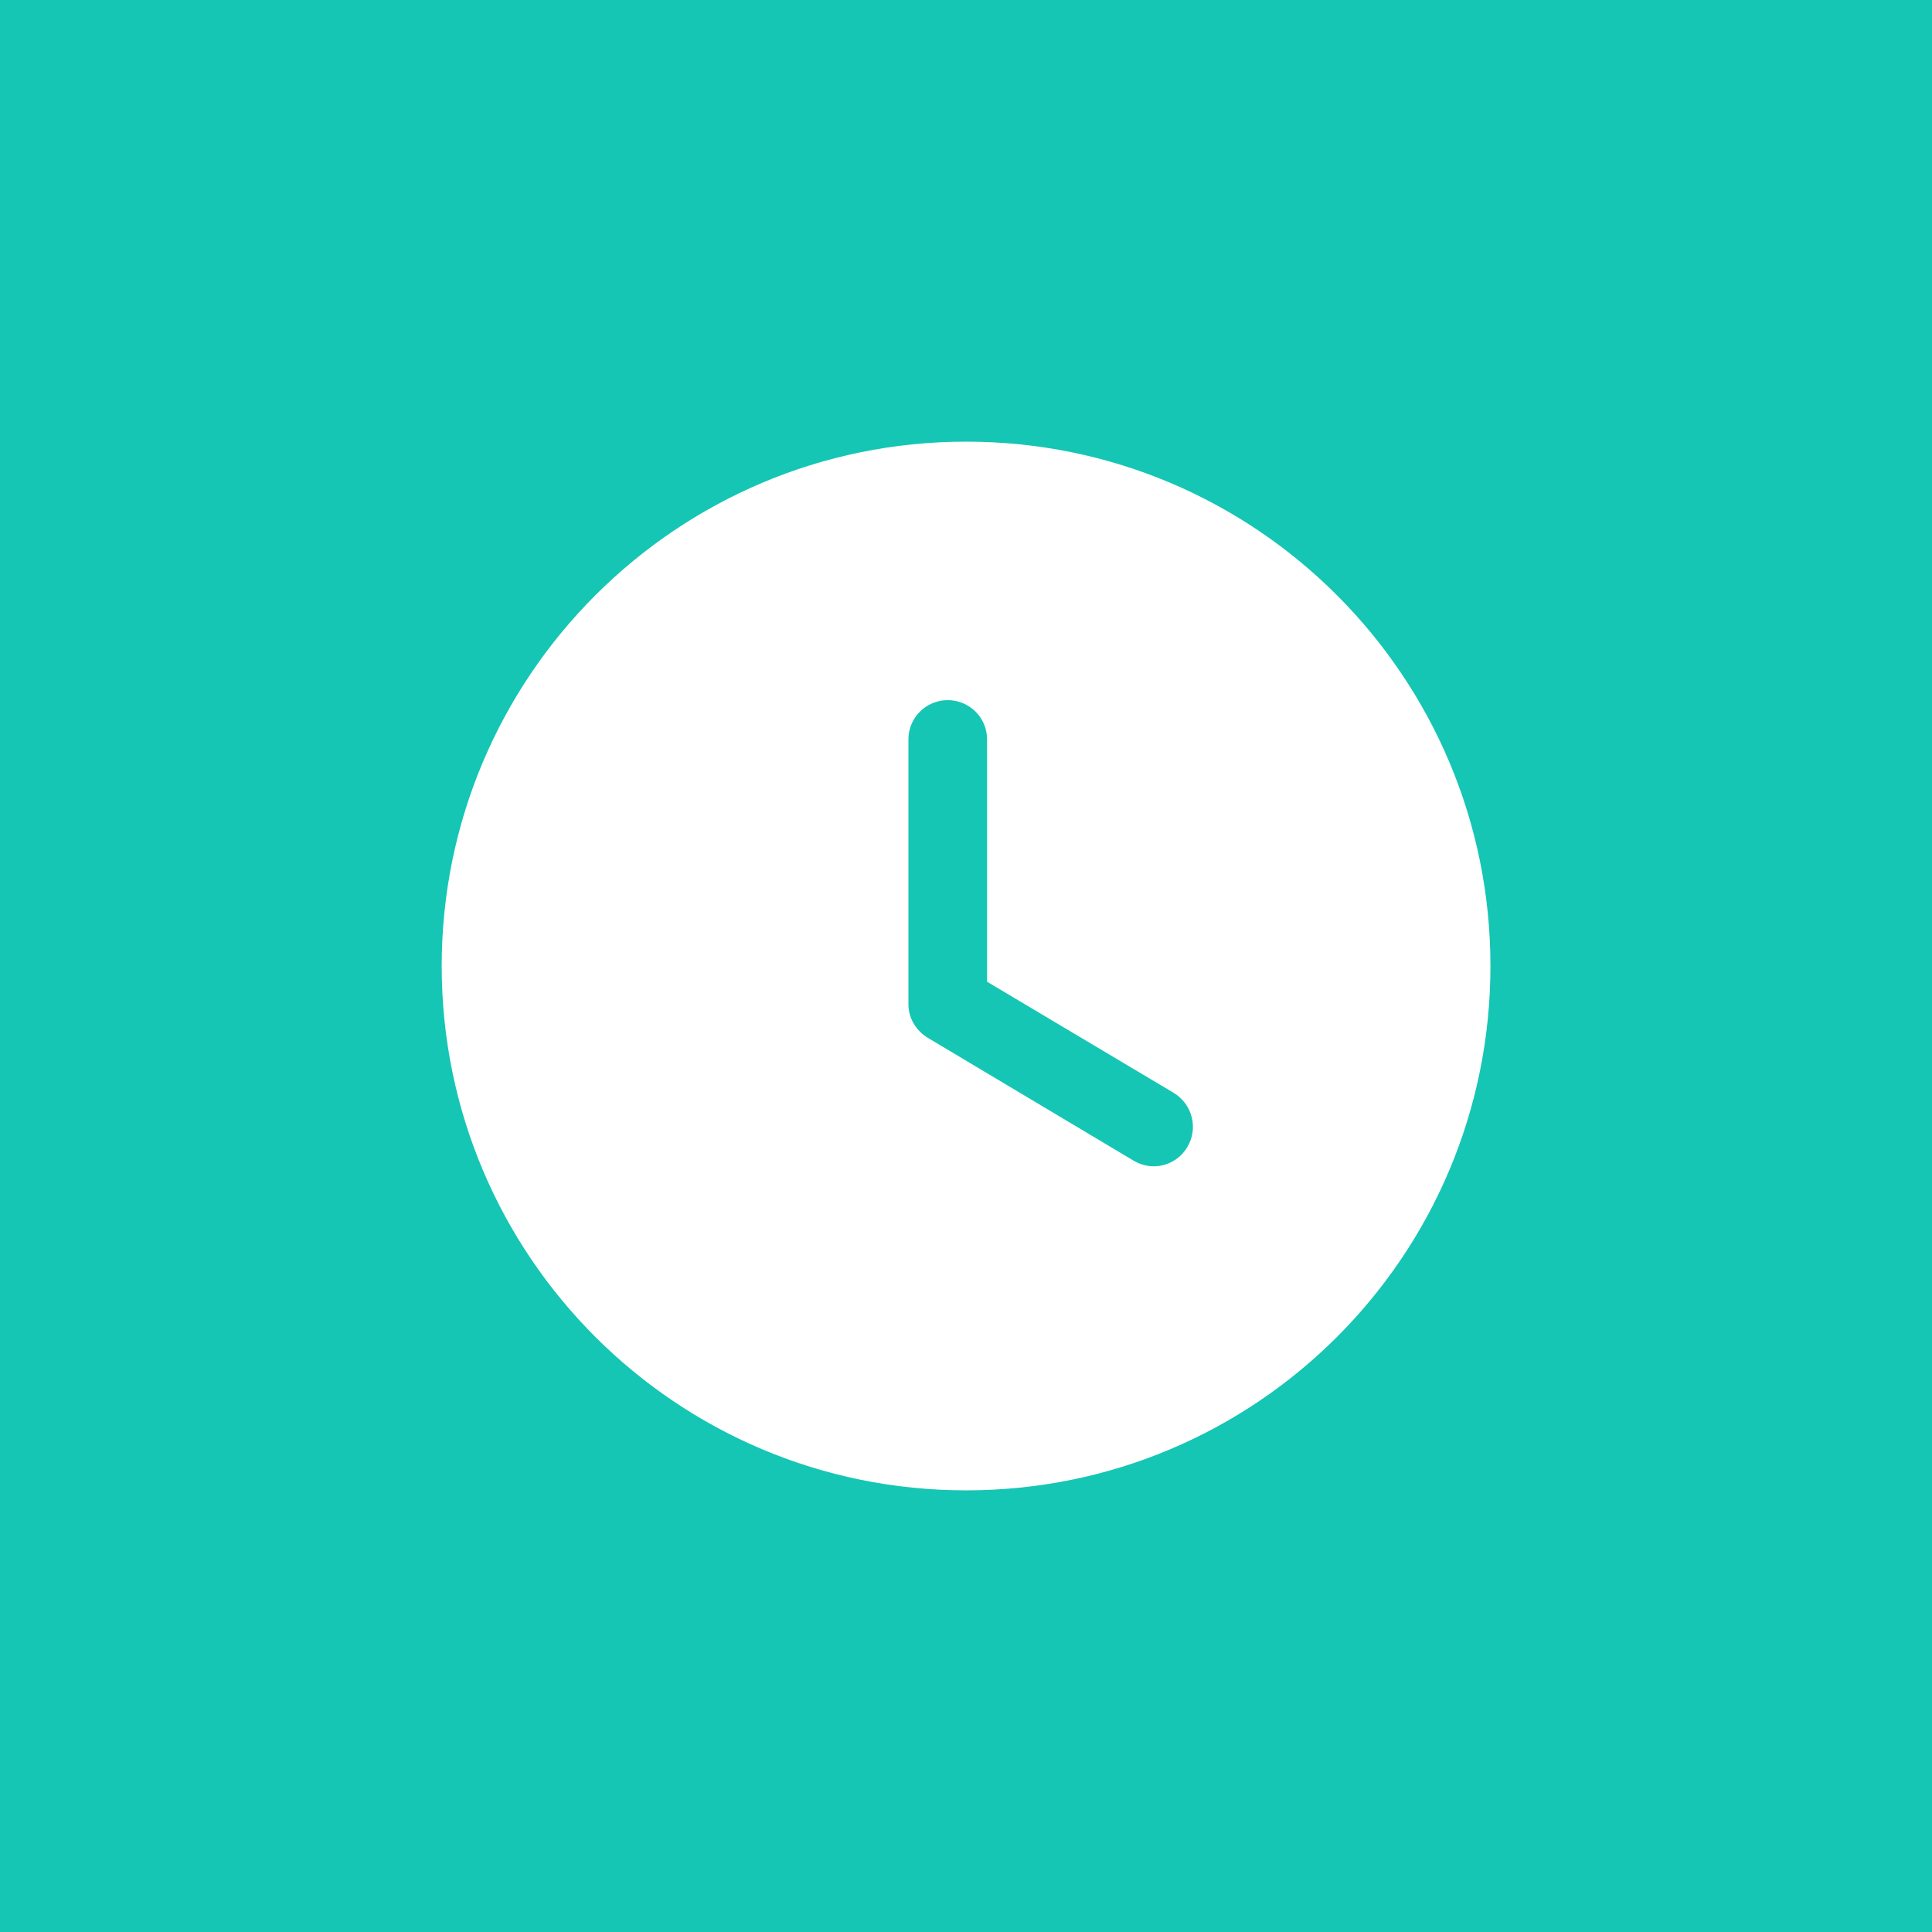 <svg width="71" height="71" viewBox="0 0 71 71" fill="none" xmlns="http://www.w3.org/2000/svg">
<rect width="71" height="71" fill="#15C6B4"/>
<path fill-rule="evenodd" clip-rule="evenodd" d="M35.503 54.77C24.866 54.77 16.232 46.157 16.232 35.5C16.232 24.863 24.866 16.23 35.503 16.23C46.159 16.23 54.773 24.863 54.773 35.5C54.773 46.157 46.159 54.77 35.503 54.77ZM41.651 42.649C41.882 42.784 42.133 42.861 42.402 42.861C42.884 42.861 43.366 42.611 43.636 42.148C44.04 41.474 43.828 40.587 43.135 40.163L36.274 36.078V27.175C36.274 26.366 35.619 25.73 34.829 25.73C34.039 25.73 33.384 26.366 33.384 27.175V36.907C33.384 37.408 33.654 37.87 34.097 38.14L41.651 42.649Z" fill="white"/>
</svg>
